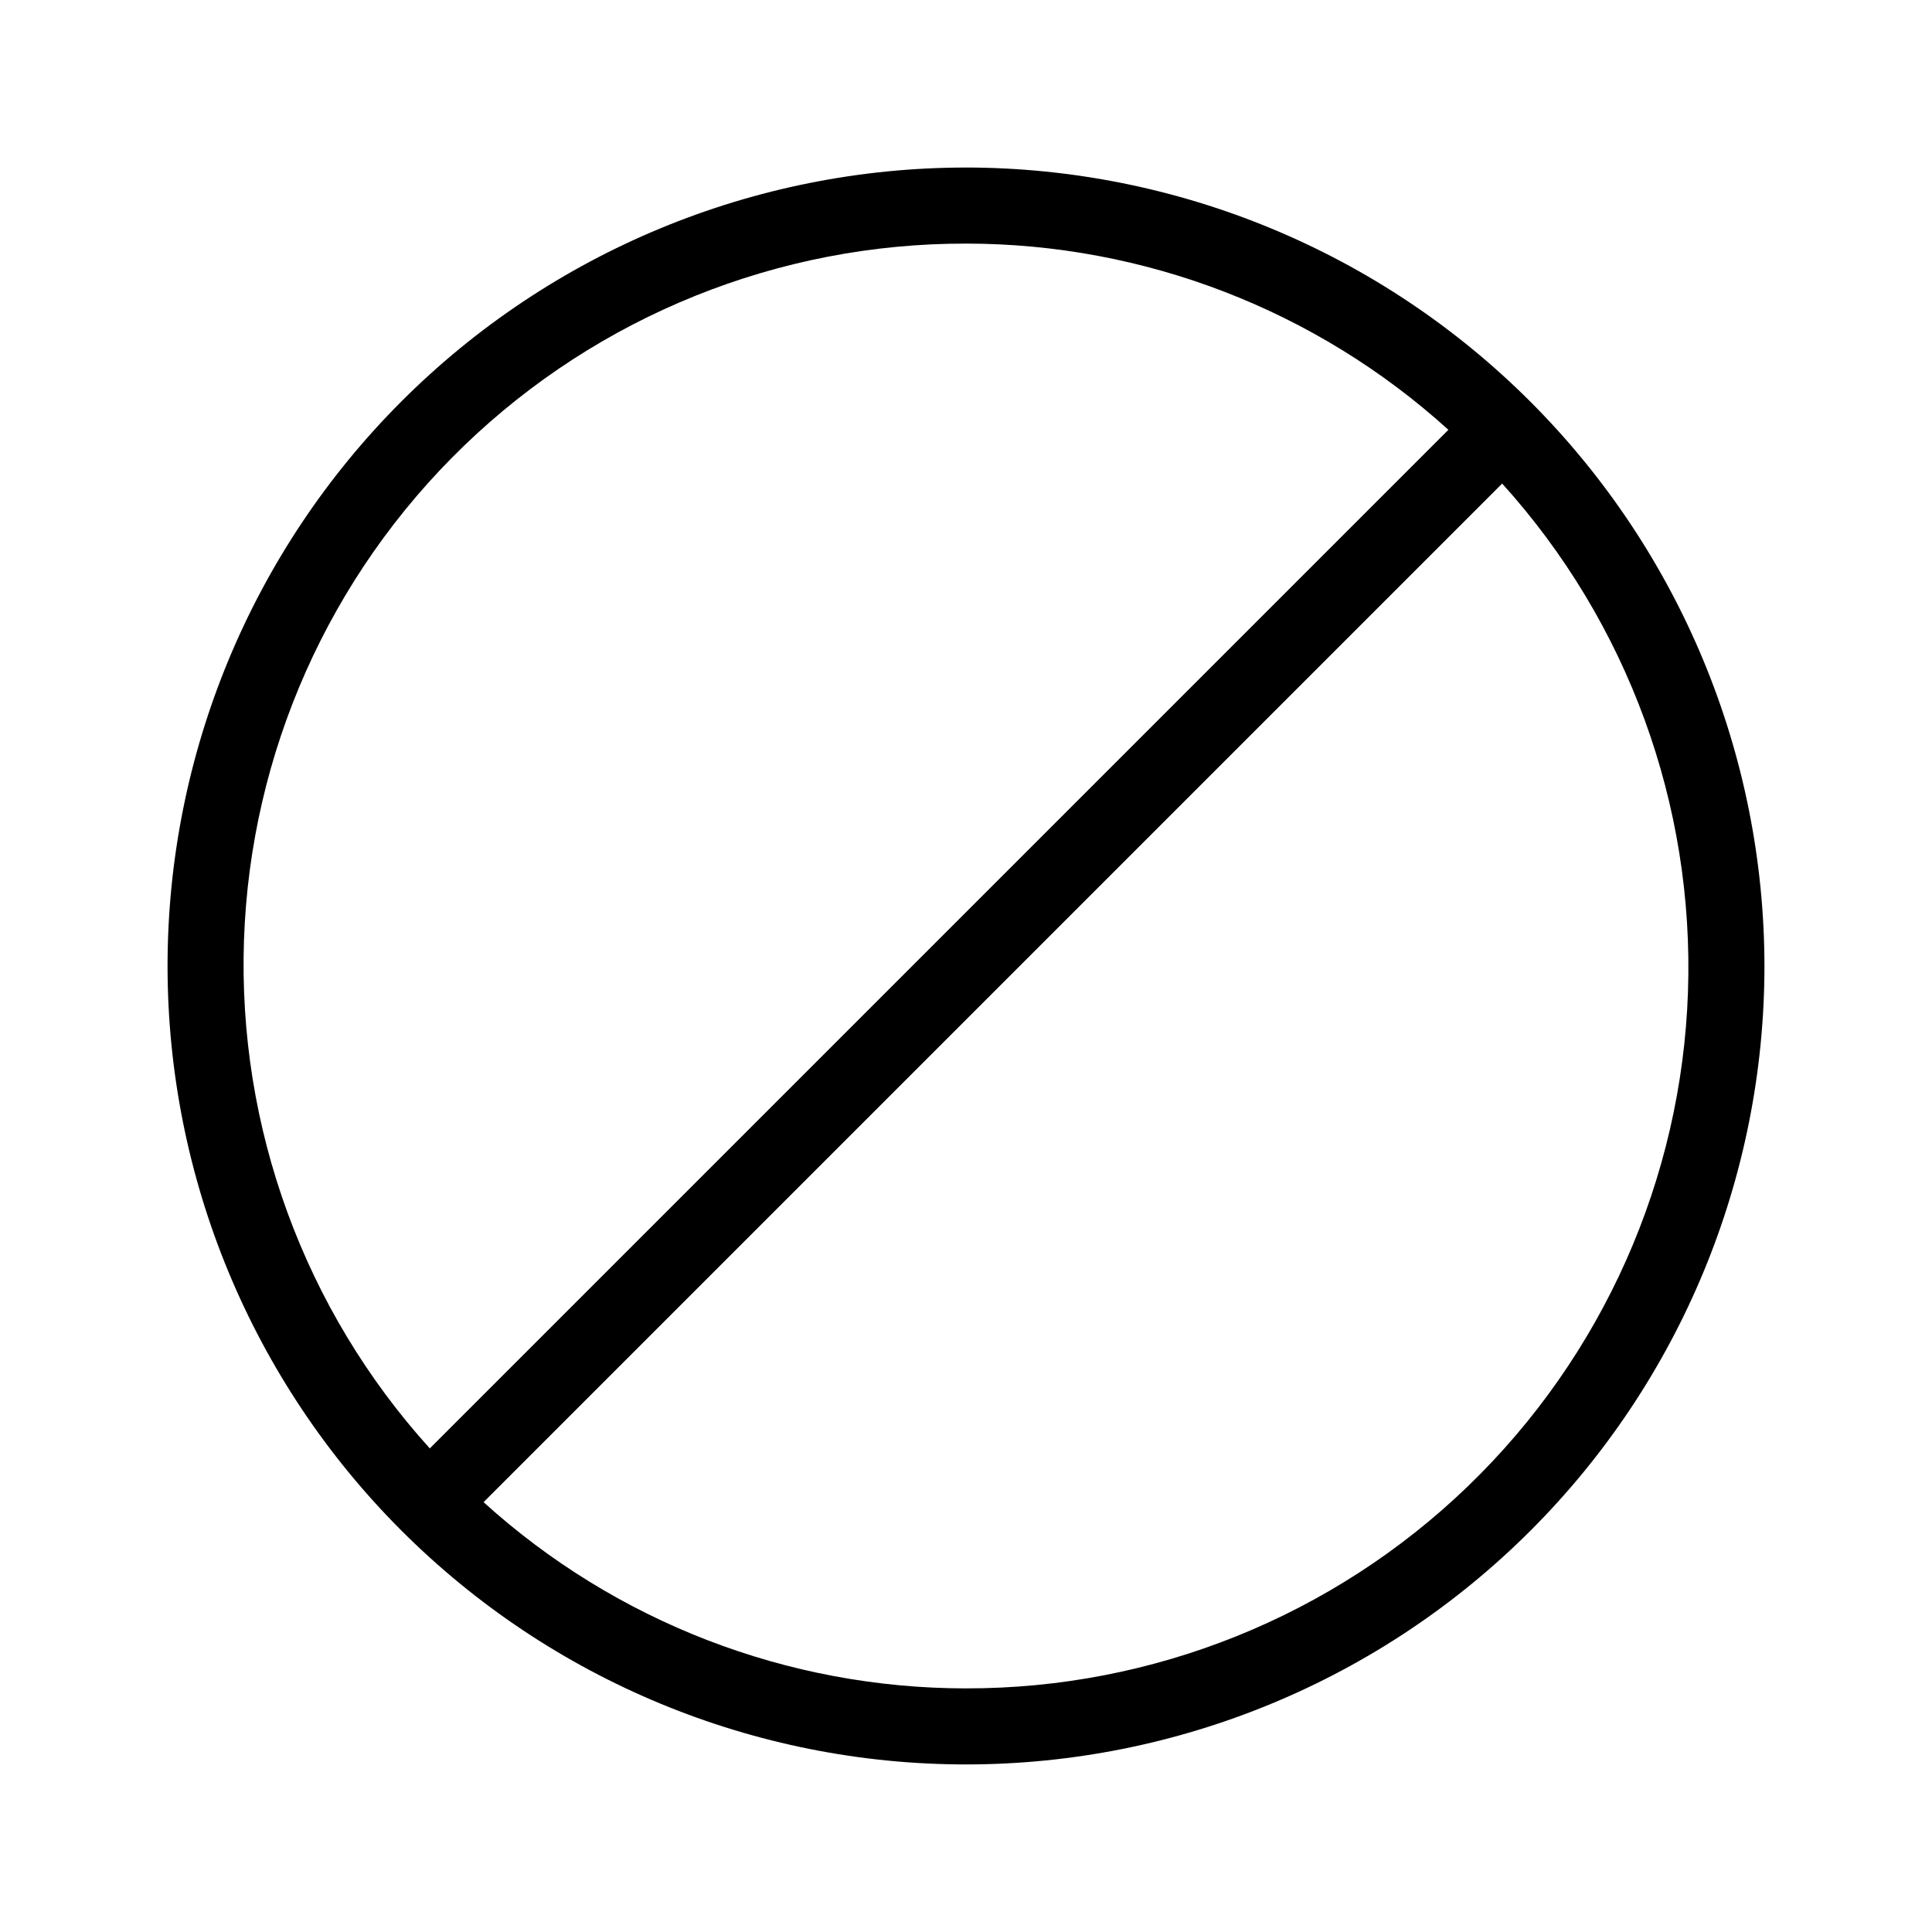 <?xml version="1.0" encoding="UTF-8"?>
<!-- Uploaded to: ICON Repo, www.svgrepo.com, Generator: ICON Repo Mixer Tools -->
<svg fill="#000000" width="800px" height="800px" version="1.1" viewBox="144 144 512 512" xmlns="http://www.w3.org/2000/svg">
 <path d="m400 188.4c-56.121 0-109.94 22.293-149.62 61.977s-61.977 93.504-61.977 149.62c0 56.117 22.293 109.94 61.977 149.62 39.684 39.684 93.504 61.977 149.62 61.977 56.117 0 109.94-22.293 149.62-61.977 39.684-39.68 61.977-93.504 61.977-149.62-0.059-56.102-22.375-109.89-62.043-149.56-39.668-39.668-93.457-61.98-149.55-62.043zm0 20.152c47.262 0.02 92.828 17.609 127.84 49.352l-269.94 269.94c-33.273-36.801-50.934-85.105-49.242-134.69 1.695-49.586 22.605-96.574 58.312-131.02 35.703-34.449 83.41-53.664 133.03-53.578zm0 382.89c-47.266-0.016-92.832-17.609-127.85-49.352l269.94-269.94c33.273 36.805 50.934 85.105 49.242 134.69-1.691 49.59-22.602 96.574-58.309 131.02-35.707 34.449-83.414 53.664-133.03 53.578z"/>
</svg>